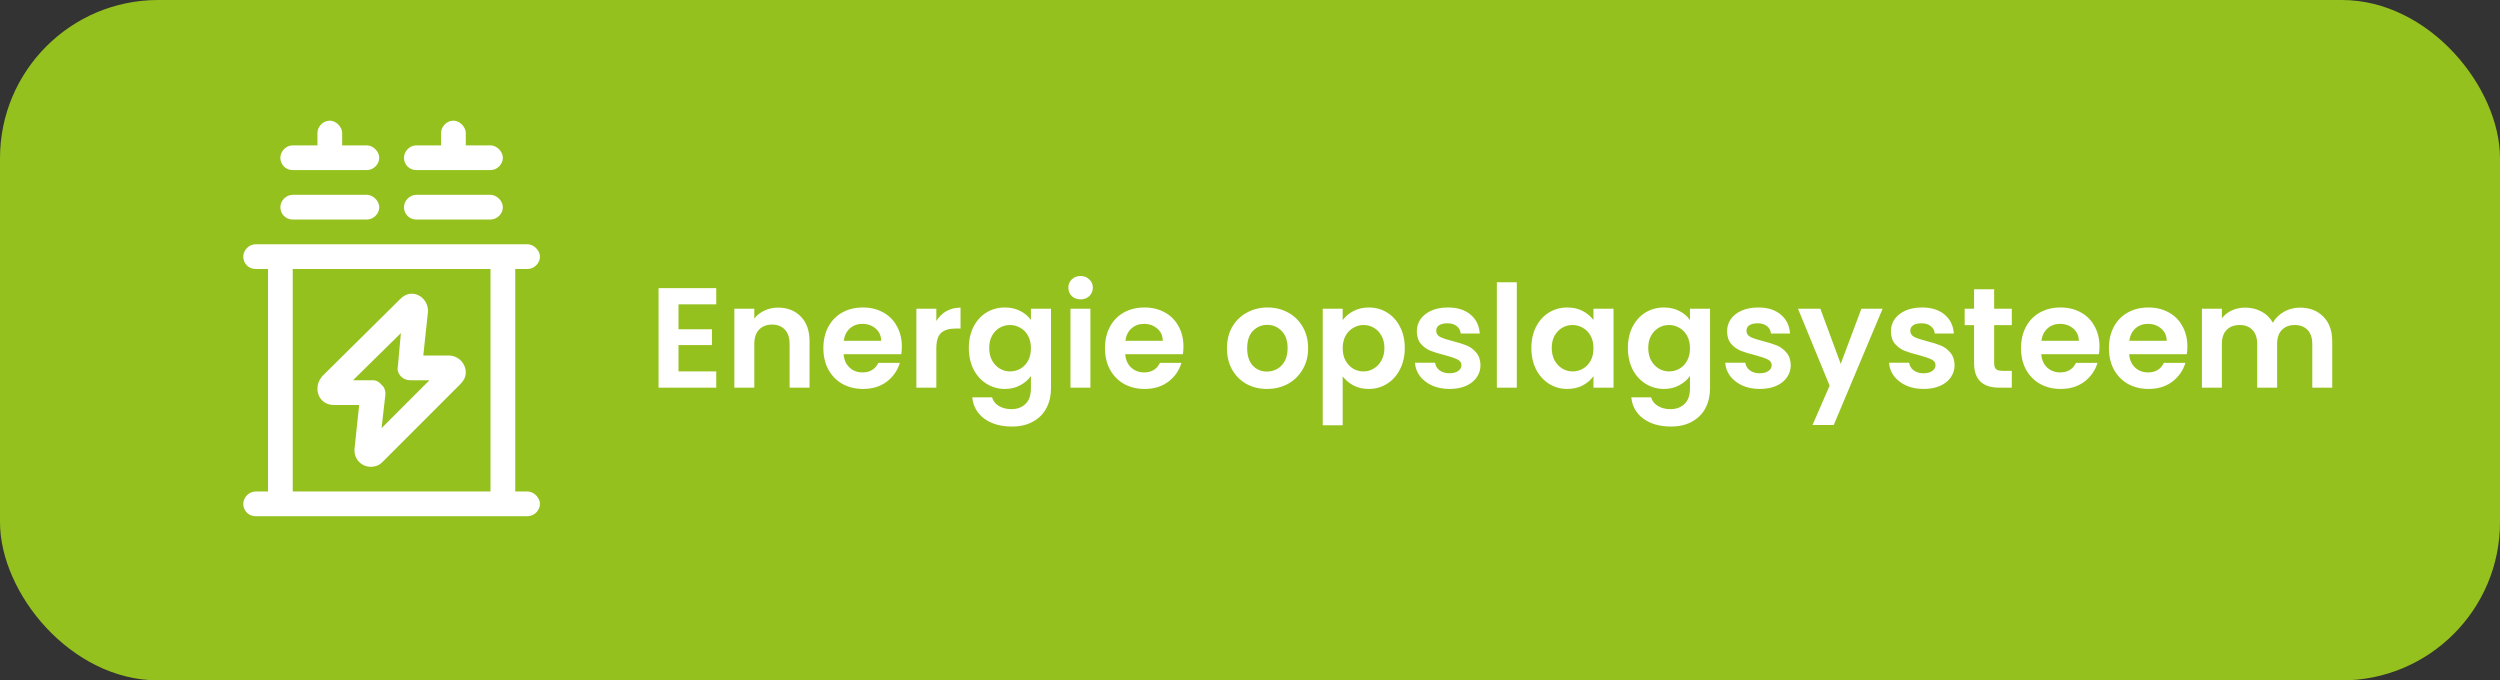 <?xml version="1.0" encoding="UTF-8"?>
<svg xmlns="http://www.w3.org/2000/svg" width="316" height="86" viewBox="0 0 316 86" fill="none">
  <rect x="0" y="0" width="316" height="86" fill="#333333" stroke="none"/>
  <rect width="316" height="86" rx="20" fill="#95C11F"></rect>
  <path d="M85.762 38.47V41.62H89.992V43.618H85.762V46.948H90.532V49H83.242V36.418H90.532V38.47H85.762ZM98.348 38.884C99.536 38.884 100.496 39.262 101.228 40.018C101.96 40.762 102.326 41.806 102.326 43.15V49H99.806V43.492C99.806 42.7 99.608 42.094 99.212 41.674C98.816 41.242 98.276 41.026 97.592 41.026C96.896 41.026 96.344 41.242 95.936 41.674C95.54 42.094 95.342 42.7 95.342 43.492V49H92.822V39.028H95.342V40.27C95.678 39.838 96.104 39.502 96.62 39.262C97.148 39.01 97.724 38.884 98.348 38.884ZM113.992 43.798C113.992 44.158 113.968 44.482 113.92 44.77H106.63C106.69 45.49 106.942 46.054 107.386 46.462C107.83 46.87 108.376 47.074 109.024 47.074C109.96 47.074 110.626 46.672 111.022 45.868H113.74C113.452 46.828 112.9 47.62 112.084 48.244C111.268 48.856 110.266 49.162 109.078 49.162C108.118 49.162 107.254 48.952 106.486 48.532C105.73 48.1 105.136 47.494 104.704 46.714C104.284 45.934 104.074 45.034 104.074 44.014C104.074 42.982 104.284 42.076 104.704 41.296C105.124 40.516 105.712 39.916 106.468 39.496C107.224 39.076 108.094 38.866 109.078 38.866C110.026 38.866 110.872 39.07 111.616 39.478C112.372 39.886 112.954 40.468 113.362 41.224C113.782 41.968 113.992 42.826 113.992 43.798ZM111.382 43.078C111.37 42.43 111.136 41.914 110.68 41.53C110.224 41.134 109.666 40.936 109.006 40.936C108.382 40.936 107.854 41.128 107.422 41.512C107.002 41.884 106.744 42.406 106.648 43.078H111.382ZM118.352 40.576C118.676 40.048 119.096 39.634 119.612 39.334C120.14 39.034 120.74 38.884 121.412 38.884V41.53H120.746C119.954 41.53 119.354 41.716 118.946 42.088C118.55 42.46 118.352 43.108 118.352 44.032V49H115.832V39.028H118.352V40.576ZM127.015 38.866C127.759 38.866 128.413 39.016 128.977 39.316C129.541 39.604 129.985 39.982 130.309 40.45V39.028H132.847V49.072C132.847 49.996 132.661 50.818 132.289 51.538C131.917 52.27 131.359 52.846 130.615 53.266C129.871 53.698 128.971 53.914 127.915 53.914C126.499 53.914 125.335 53.584 124.423 52.924C123.523 52.264 123.013 51.364 122.893 50.224H125.395C125.527 50.68 125.809 51.04 126.241 51.304C126.685 51.58 127.219 51.718 127.843 51.718C128.575 51.718 129.169 51.496 129.625 51.052C130.081 50.62 130.309 49.96 130.309 49.072V47.524C129.985 47.992 129.535 48.382 128.959 48.694C128.395 49.006 127.747 49.162 127.015 49.162C126.175 49.162 125.407 48.946 124.711 48.514C124.015 48.082 123.463 47.476 123.055 46.696C122.659 45.904 122.461 44.998 122.461 43.978C122.461 42.97 122.659 42.076 123.055 41.296C123.463 40.516 124.009 39.916 124.693 39.496C125.389 39.076 126.163 38.866 127.015 38.866ZM130.309 44.014C130.309 43.402 130.189 42.88 129.949 42.448C129.709 42.004 129.385 41.668 128.977 41.44C128.569 41.2 128.131 41.08 127.663 41.08C127.195 41.08 126.763 41.194 126.367 41.422C125.971 41.65 125.647 41.986 125.395 42.43C125.155 42.862 125.035 43.378 125.035 43.978C125.035 44.578 125.155 45.106 125.395 45.562C125.647 46.006 125.971 46.348 126.367 46.588C126.775 46.828 127.207 46.948 127.663 46.948C128.131 46.948 128.569 46.834 128.977 46.606C129.385 46.366 129.709 46.03 129.949 45.598C130.189 45.154 130.309 44.626 130.309 44.014ZM136.586 37.84C136.142 37.84 135.77 37.702 135.47 37.426C135.182 37.138 135.038 36.784 135.038 36.364C135.038 35.944 135.182 35.596 135.47 35.32C135.77 35.032 136.142 34.888 136.586 34.888C137.03 34.888 137.396 35.032 137.684 35.32C137.984 35.596 138.134 35.944 138.134 36.364C138.134 36.784 137.984 37.138 137.684 37.426C137.396 37.702 137.03 37.84 136.586 37.84ZM137.828 39.028V49H135.308V39.028H137.828ZM149.588 43.798C149.588 44.158 149.564 44.482 149.516 44.77H142.226C142.286 45.49 142.538 46.054 142.982 46.462C143.426 46.87 143.972 47.074 144.62 47.074C145.556 47.074 146.222 46.672 146.618 45.868H149.336C149.048 46.828 148.496 47.62 147.68 48.244C146.864 48.856 145.862 49.162 144.674 49.162C143.714 49.162 142.85 48.952 142.082 48.532C141.326 48.1 140.732 47.494 140.3 46.714C139.88 45.934 139.67 45.034 139.67 44.014C139.67 42.982 139.88 42.076 140.3 41.296C140.72 40.516 141.308 39.916 142.064 39.496C142.82 39.076 143.69 38.866 144.674 38.866C145.622 38.866 146.468 39.07 147.212 39.478C147.968 39.886 148.55 40.468 148.958 41.224C149.378 41.968 149.588 42.826 149.588 43.798ZM146.978 43.078C146.966 42.43 146.732 41.914 146.276 41.53C145.82 41.134 145.262 40.936 144.602 40.936C143.978 40.936 143.45 41.128 143.018 41.512C142.598 41.884 142.34 42.406 142.244 43.078H146.978ZM160.145 49.162C159.185 49.162 158.321 48.952 157.553 48.532C156.785 48.1 156.179 47.494 155.735 46.714C155.303 45.934 155.087 45.034 155.087 44.014C155.087 42.994 155.309 42.094 155.753 41.314C156.209 40.534 156.827 39.934 157.607 39.514C158.387 39.082 159.257 38.866 160.217 38.866C161.177 38.866 162.047 39.082 162.827 39.514C163.607 39.934 164.219 40.534 164.663 41.314C165.119 42.094 165.347 42.994 165.347 44.014C165.347 45.034 165.113 45.934 164.645 46.714C164.189 47.494 163.565 48.1 162.773 48.532C161.993 48.952 161.117 49.162 160.145 49.162ZM160.145 46.966C160.601 46.966 161.027 46.858 161.423 46.642C161.831 46.414 162.155 46.078 162.395 45.634C162.635 45.19 162.755 44.65 162.755 44.014C162.755 43.066 162.503 42.34 161.999 41.836C161.507 41.32 160.901 41.062 160.181 41.062C159.461 41.062 158.855 41.32 158.363 41.836C157.883 42.34 157.643 43.066 157.643 44.014C157.643 44.962 157.877 45.694 158.345 46.21C158.825 46.714 159.425 46.966 160.145 46.966ZM169.715 40.468C170.039 40.012 170.483 39.634 171.047 39.334C171.623 39.022 172.277 38.866 173.009 38.866C173.861 38.866 174.629 39.076 175.313 39.496C176.009 39.916 176.555 40.516 176.951 41.296C177.359 42.064 177.563 42.958 177.563 43.978C177.563 44.998 177.359 45.904 176.951 46.696C176.555 47.476 176.009 48.082 175.313 48.514C174.629 48.946 173.861 49.162 173.009 49.162C172.277 49.162 171.629 49.012 171.065 48.712C170.513 48.412 170.063 48.034 169.715 47.578V53.752H167.195V39.028H169.715V40.468ZM174.989 43.978C174.989 43.378 174.863 42.862 174.611 42.43C174.371 41.986 174.047 41.65 173.639 41.422C173.243 41.194 172.811 41.08 172.343 41.08C171.887 41.08 171.455 41.2 171.047 41.44C170.651 41.668 170.327 42.004 170.075 42.448C169.835 42.892 169.715 43.414 169.715 44.014C169.715 44.614 169.835 45.136 170.075 45.58C170.327 46.024 170.651 46.366 171.047 46.606C171.455 46.834 171.887 46.948 172.343 46.948C172.811 46.948 173.243 46.828 173.639 46.588C174.047 46.348 174.371 46.006 174.611 45.562C174.863 45.118 174.989 44.59 174.989 43.978ZM183.21 49.162C182.394 49.162 181.662 49.018 181.014 48.73C180.366 48.43 179.85 48.028 179.466 47.524C179.094 47.02 178.89 46.462 178.854 45.85H181.392C181.44 46.234 181.626 46.552 181.95 46.804C182.286 47.056 182.7 47.182 183.192 47.182C183.672 47.182 184.044 47.086 184.308 46.894C184.584 46.702 184.722 46.456 184.722 46.156C184.722 45.832 184.554 45.592 184.218 45.436C183.894 45.268 183.372 45.088 182.652 44.896C181.908 44.716 181.296 44.53 180.816 44.338C180.348 44.146 179.94 43.852 179.592 43.456C179.256 43.06 179.088 42.526 179.088 41.854C179.088 41.302 179.244 40.798 179.556 40.342C179.88 39.886 180.336 39.526 180.924 39.262C181.524 38.998 182.226 38.866 183.03 38.866C184.218 38.866 185.166 39.166 185.874 39.766C186.582 40.354 186.972 41.152 187.044 42.16H184.632C184.596 41.764 184.428 41.452 184.128 41.224C183.84 40.984 183.45 40.864 182.958 40.864C182.502 40.864 182.148 40.948 181.896 41.116C181.656 41.284 181.536 41.518 181.536 41.818C181.536 42.154 181.704 42.412 182.04 42.592C182.376 42.76 182.898 42.934 183.606 43.114C184.326 43.294 184.92 43.48 185.388 43.672C185.856 43.864 186.258 44.164 186.594 44.572C186.942 44.968 187.122 45.496 187.134 46.156C187.134 46.732 186.972 47.248 186.648 47.704C186.336 48.16 185.88 48.52 185.28 48.784C184.692 49.036 184.002 49.162 183.21 49.162ZM191.723 35.68V49H189.203V35.68H191.723ZM193.565 43.978C193.565 42.97 193.763 42.076 194.159 41.296C194.567 40.516 195.113 39.916 195.797 39.496C196.493 39.076 197.267 38.866 198.119 38.866C198.863 38.866 199.511 39.016 200.063 39.316C200.627 39.616 201.077 39.994 201.413 40.45V39.028H203.951V49H201.413V47.542C201.089 48.01 200.639 48.4 200.063 48.712C199.499 49.012 198.845 49.162 198.101 49.162C197.261 49.162 196.493 48.946 195.797 48.514C195.113 48.082 194.567 47.476 194.159 46.696C193.763 45.904 193.565 44.998 193.565 43.978ZM201.413 44.014C201.413 43.402 201.293 42.88 201.053 42.448C200.813 42.004 200.489 41.668 200.081 41.44C199.673 41.2 199.235 41.08 198.767 41.08C198.299 41.08 197.867 41.194 197.471 41.422C197.075 41.65 196.751 41.986 196.499 42.43C196.259 42.862 196.139 43.378 196.139 43.978C196.139 44.578 196.259 45.106 196.499 45.562C196.751 46.006 197.075 46.348 197.471 46.588C197.879 46.828 198.311 46.948 198.767 46.948C199.235 46.948 199.673 46.834 200.081 46.606C200.489 46.366 200.813 46.03 201.053 45.598C201.293 45.154 201.413 44.626 201.413 44.014ZM210.318 38.866C211.062 38.866 211.716 39.016 212.28 39.316C212.844 39.604 213.288 39.982 213.612 40.45V39.028H216.15V49.072C216.15 49.996 215.964 50.818 215.592 51.538C215.22 52.27 214.662 52.846 213.918 53.266C213.174 53.698 212.274 53.914 211.218 53.914C209.802 53.914 208.638 53.584 207.726 52.924C206.826 52.264 206.316 51.364 206.196 50.224H208.698C208.83 50.68 209.112 51.04 209.544 51.304C209.988 51.58 210.522 51.718 211.146 51.718C211.878 51.718 212.472 51.496 212.928 51.052C213.384 50.62 213.612 49.96 213.612 49.072V47.524C213.288 47.992 212.838 48.382 212.262 48.694C211.698 49.006 211.05 49.162 210.318 49.162C209.478 49.162 208.71 48.946 208.014 48.514C207.318 48.082 206.766 47.476 206.358 46.696C205.962 45.904 205.764 44.998 205.764 43.978C205.764 42.97 205.962 42.076 206.358 41.296C206.766 40.516 207.312 39.916 207.996 39.496C208.692 39.076 209.466 38.866 210.318 38.866ZM213.612 44.014C213.612 43.402 213.492 42.88 213.252 42.448C213.012 42.004 212.688 41.668 212.28 41.44C211.872 41.2 211.434 41.08 210.966 41.08C210.498 41.08 210.066 41.194 209.67 41.422C209.274 41.65 208.95 41.986 208.698 42.43C208.458 42.862 208.338 43.378 208.338 43.978C208.338 44.578 208.458 45.106 208.698 45.562C208.95 46.006 209.274 46.348 209.67 46.588C210.078 46.828 210.51 46.948 210.966 46.948C211.434 46.948 211.872 46.834 212.28 46.606C212.688 46.366 213.012 46.03 213.252 45.598C213.492 45.154 213.612 44.626 213.612 44.014ZM222.427 49.162C221.611 49.162 220.879 49.018 220.231 48.73C219.583 48.43 219.067 48.028 218.683 47.524C218.311 47.02 218.107 46.462 218.071 45.85H220.609C220.657 46.234 220.843 46.552 221.167 46.804C221.503 47.056 221.917 47.182 222.409 47.182C222.889 47.182 223.261 47.086 223.525 46.894C223.801 46.702 223.939 46.456 223.939 46.156C223.939 45.832 223.771 45.592 223.435 45.436C223.111 45.268 222.589 45.088 221.869 44.896C221.125 44.716 220.513 44.53 220.033 44.338C219.565 44.146 219.157 43.852 218.809 43.456C218.473 43.06 218.305 42.526 218.305 41.854C218.305 41.302 218.461 40.798 218.773 40.342C219.097 39.886 219.553 39.526 220.141 39.262C220.741 38.998 221.443 38.866 222.247 38.866C223.435 38.866 224.383 39.166 225.091 39.766C225.799 40.354 226.189 41.152 226.261 42.16H223.849C223.813 41.764 223.645 41.452 223.345 41.224C223.057 40.984 222.667 40.864 222.175 40.864C221.719 40.864 221.365 40.948 221.113 41.116C220.873 41.284 220.753 41.518 220.753 41.818C220.753 42.154 220.921 42.412 221.257 42.592C221.593 42.76 222.115 42.934 222.823 43.114C223.543 43.294 224.137 43.48 224.605 43.672C225.073 43.864 225.475 44.164 225.811 44.572C226.159 44.968 226.339 45.496 226.351 46.156C226.351 46.732 226.189 47.248 225.865 47.704C225.553 48.16 225.097 48.52 224.497 48.784C223.909 49.036 223.219 49.162 222.427 49.162ZM237.96 39.028L231.786 53.716H229.104L231.264 48.748L227.268 39.028H230.094L232.668 45.994L235.278 39.028H237.96ZM243.134 49.162C242.318 49.162 241.586 49.018 240.938 48.73C240.29 48.43 239.774 48.028 239.39 47.524C239.018 47.02 238.814 46.462 238.778 45.85H241.316C241.364 46.234 241.55 46.552 241.874 46.804C242.21 47.056 242.624 47.182 243.116 47.182C243.596 47.182 243.968 47.086 244.232 46.894C244.508 46.702 244.646 46.456 244.646 46.156C244.646 45.832 244.478 45.592 244.142 45.436C243.818 45.268 243.296 45.088 242.576 44.896C241.832 44.716 241.22 44.53 240.74 44.338C240.272 44.146 239.864 43.852 239.516 43.456C239.18 43.06 239.012 42.526 239.012 41.854C239.012 41.302 239.168 40.798 239.48 40.342C239.804 39.886 240.26 39.526 240.848 39.262C241.448 38.998 242.15 38.866 242.954 38.866C244.142 38.866 245.09 39.166 245.798 39.766C246.506 40.354 246.896 41.152 246.968 42.16H244.556C244.52 41.764 244.352 41.452 244.052 41.224C243.764 40.984 243.374 40.864 242.882 40.864C242.426 40.864 242.072 40.948 241.82 41.116C241.58 41.284 241.46 41.518 241.46 41.818C241.46 42.154 241.628 42.412 241.964 42.592C242.3 42.76 242.822 42.934 243.53 43.114C244.25 43.294 244.844 43.48 245.312 43.672C245.78 43.864 246.182 44.164 246.518 44.572C246.866 44.968 247.046 45.496 247.058 46.156C247.058 46.732 246.896 47.248 246.572 47.704C246.26 48.16 245.804 48.52 245.204 48.784C244.616 49.036 243.926 49.162 243.134 49.162ZM252.061 41.098V45.922C252.061 46.258 252.139 46.504 252.295 46.66C252.463 46.804 252.739 46.876 253.123 46.876H254.293V49H252.709C250.585 49 249.523 47.968 249.523 45.904V41.098H248.335V39.028H249.523V36.562H252.061V39.028H254.293V41.098H252.061ZM265.375 43.798C265.375 44.158 265.351 44.482 265.303 44.77H258.013C258.073 45.49 258.325 46.054 258.769 46.462C259.213 46.87 259.759 47.074 260.407 47.074C261.343 47.074 262.009 46.672 262.405 45.868H265.123C264.835 46.828 264.283 47.62 263.467 48.244C262.651 48.856 261.649 49.162 260.461 49.162C259.501 49.162 258.637 48.952 257.869 48.532C257.113 48.1 256.519 47.494 256.087 46.714C255.667 45.934 255.457 45.034 255.457 44.014C255.457 42.982 255.667 42.076 256.087 41.296C256.507 40.516 257.095 39.916 257.851 39.496C258.607 39.076 259.477 38.866 260.461 38.866C261.409 38.866 262.255 39.07 262.999 39.478C263.755 39.886 264.337 40.468 264.745 41.224C265.165 41.968 265.375 42.826 265.375 43.798ZM262.765 43.078C262.753 42.43 262.519 41.914 262.063 41.53C261.607 41.134 261.049 40.936 260.389 40.936C259.765 40.936 259.237 41.128 258.805 41.512C258.385 41.884 258.127 42.406 258.031 43.078H262.765ZM276.485 43.798C276.485 44.158 276.461 44.482 276.413 44.77H269.123C269.183 45.49 269.435 46.054 269.879 46.462C270.323 46.87 270.869 47.074 271.517 47.074C272.453 47.074 273.119 46.672 273.515 45.868H276.233C275.945 46.828 275.393 47.62 274.577 48.244C273.761 48.856 272.759 49.162 271.571 49.162C270.611 49.162 269.747 48.952 268.979 48.532C268.223 48.1 267.629 47.494 267.197 46.714C266.777 45.934 266.567 45.034 266.567 44.014C266.567 42.982 266.777 42.076 267.197 41.296C267.617 40.516 268.205 39.916 268.961 39.496C269.717 39.076 270.587 38.866 271.571 38.866C272.519 38.866 273.365 39.07 274.109 39.478C274.865 39.886 275.447 40.468 275.855 41.224C276.275 41.968 276.485 42.826 276.485 43.798ZM273.875 43.078C273.863 42.43 273.629 41.914 273.173 41.53C272.717 41.134 272.159 40.936 271.499 40.936C270.875 40.936 270.347 41.128 269.915 41.512C269.495 41.884 269.237 42.406 269.141 43.078H273.875ZM290.708 38.884C291.932 38.884 292.916 39.262 293.66 40.018C294.416 40.762 294.794 41.806 294.794 43.15V49H292.274V43.492C292.274 42.712 292.076 42.118 291.68 41.71C291.284 41.29 290.744 41.08 290.06 41.08C289.376 41.08 288.83 41.29 288.422 41.71C288.026 42.118 287.828 42.712 287.828 43.492V49H285.308V43.492C285.308 42.712 285.11 42.118 284.714 41.71C284.318 41.29 283.778 41.08 283.094 41.08C282.398 41.08 281.846 41.29 281.438 41.71C281.042 42.118 280.844 42.712 280.844 43.492V49H278.324V39.028H280.844V40.234C281.168 39.814 281.582 39.484 282.086 39.244C282.602 39.004 283.166 38.884 283.778 38.884C284.558 38.884 285.254 39.052 285.866 39.388C286.478 39.712 286.952 40.18 287.288 40.792C287.612 40.216 288.08 39.754 288.692 39.406C289.316 39.058 289.988 38.884 290.708 38.884Z" fill="white"></path>
  <path d="M43.25 16.812V18.375H46.375C47.156 18.375 47.938 19.156 47.938 19.938C47.938 20.816 47.156 21.5 46.375 21.5H37C36.121 21.5 35.438 20.816 35.438 19.938C35.438 19.156 36.121 18.375 37 18.375H40.125V16.812C40.125 16.031 40.809 15.25 41.688 15.25C42.469 15.25 43.25 16.031 43.25 16.812ZM58.875 16.812V18.375H62C62.781 18.375 63.562 19.156 63.562 19.938C63.562 20.816 62.781 21.5 62 21.5H52.625C51.746 21.5 51.062 20.816 51.062 19.938C51.062 19.156 51.746 18.375 52.625 18.375H55.75V16.812C55.75 16.031 56.434 15.25 57.312 15.25C58.094 15.25 58.875 16.031 58.875 16.812ZM35.438 26.188C35.438 25.406 36.121 24.625 37 24.625H46.375C47.156 24.625 47.938 25.406 47.938 26.188C47.938 27.066 47.156 27.75 46.375 27.75H37C36.121 27.75 35.438 27.066 35.438 26.188ZM51.062 26.188C51.062 25.406 51.746 24.625 52.625 24.625H62C62.781 24.625 63.562 25.406 63.562 26.188C63.562 27.066 62.781 27.75 62 27.75H52.625C51.746 27.75 51.062 27.066 51.062 26.188ZM32.312 30.875H35.438H63.562H66.688C67.469 30.875 68.25 31.656 68.25 32.438C68.25 33.316 67.469 34 66.688 34H65.125V62.125H66.688C67.469 62.125 68.25 62.906 68.25 63.688C68.25 64.566 67.469 65.25 66.688 65.25H63.562H35.438H32.312C31.434 65.25 30.75 64.566 30.75 63.688C30.75 62.906 31.434 62.125 32.312 62.125H33.875V34H32.312C31.434 34 30.75 33.316 30.75 32.438C30.75 31.656 31.434 30.875 32.312 30.875ZM37 62.125H62V34H37V62.125ZM44.617 48.062H47.156C47.547 48.062 47.938 48.258 48.23 48.648C48.621 48.941 48.719 49.43 48.719 49.82L48.23 54.117L54.285 48.062H51.844C51.355 48.062 50.965 47.867 50.672 47.574C50.379 47.281 50.184 46.793 50.281 46.402L50.672 42.105L44.617 48.062ZM52.039 37.125C53.211 37.125 54.188 38.199 54.09 39.469L53.504 44.938H56.727C57.898 44.938 58.875 45.914 58.875 47.086C58.875 47.672 58.582 48.16 58.191 48.551L48.328 58.414C47.938 58.805 47.449 59 46.863 59C45.691 59 44.715 58.023 44.812 56.754L45.398 51.188H42.176C41.004 51.188 40.125 50.309 40.125 49.137C40.125 48.551 40.32 48.062 40.711 47.574L50.574 37.809C50.965 37.418 51.453 37.125 52.039 37.125Z" fill="white"></path>
</svg>
